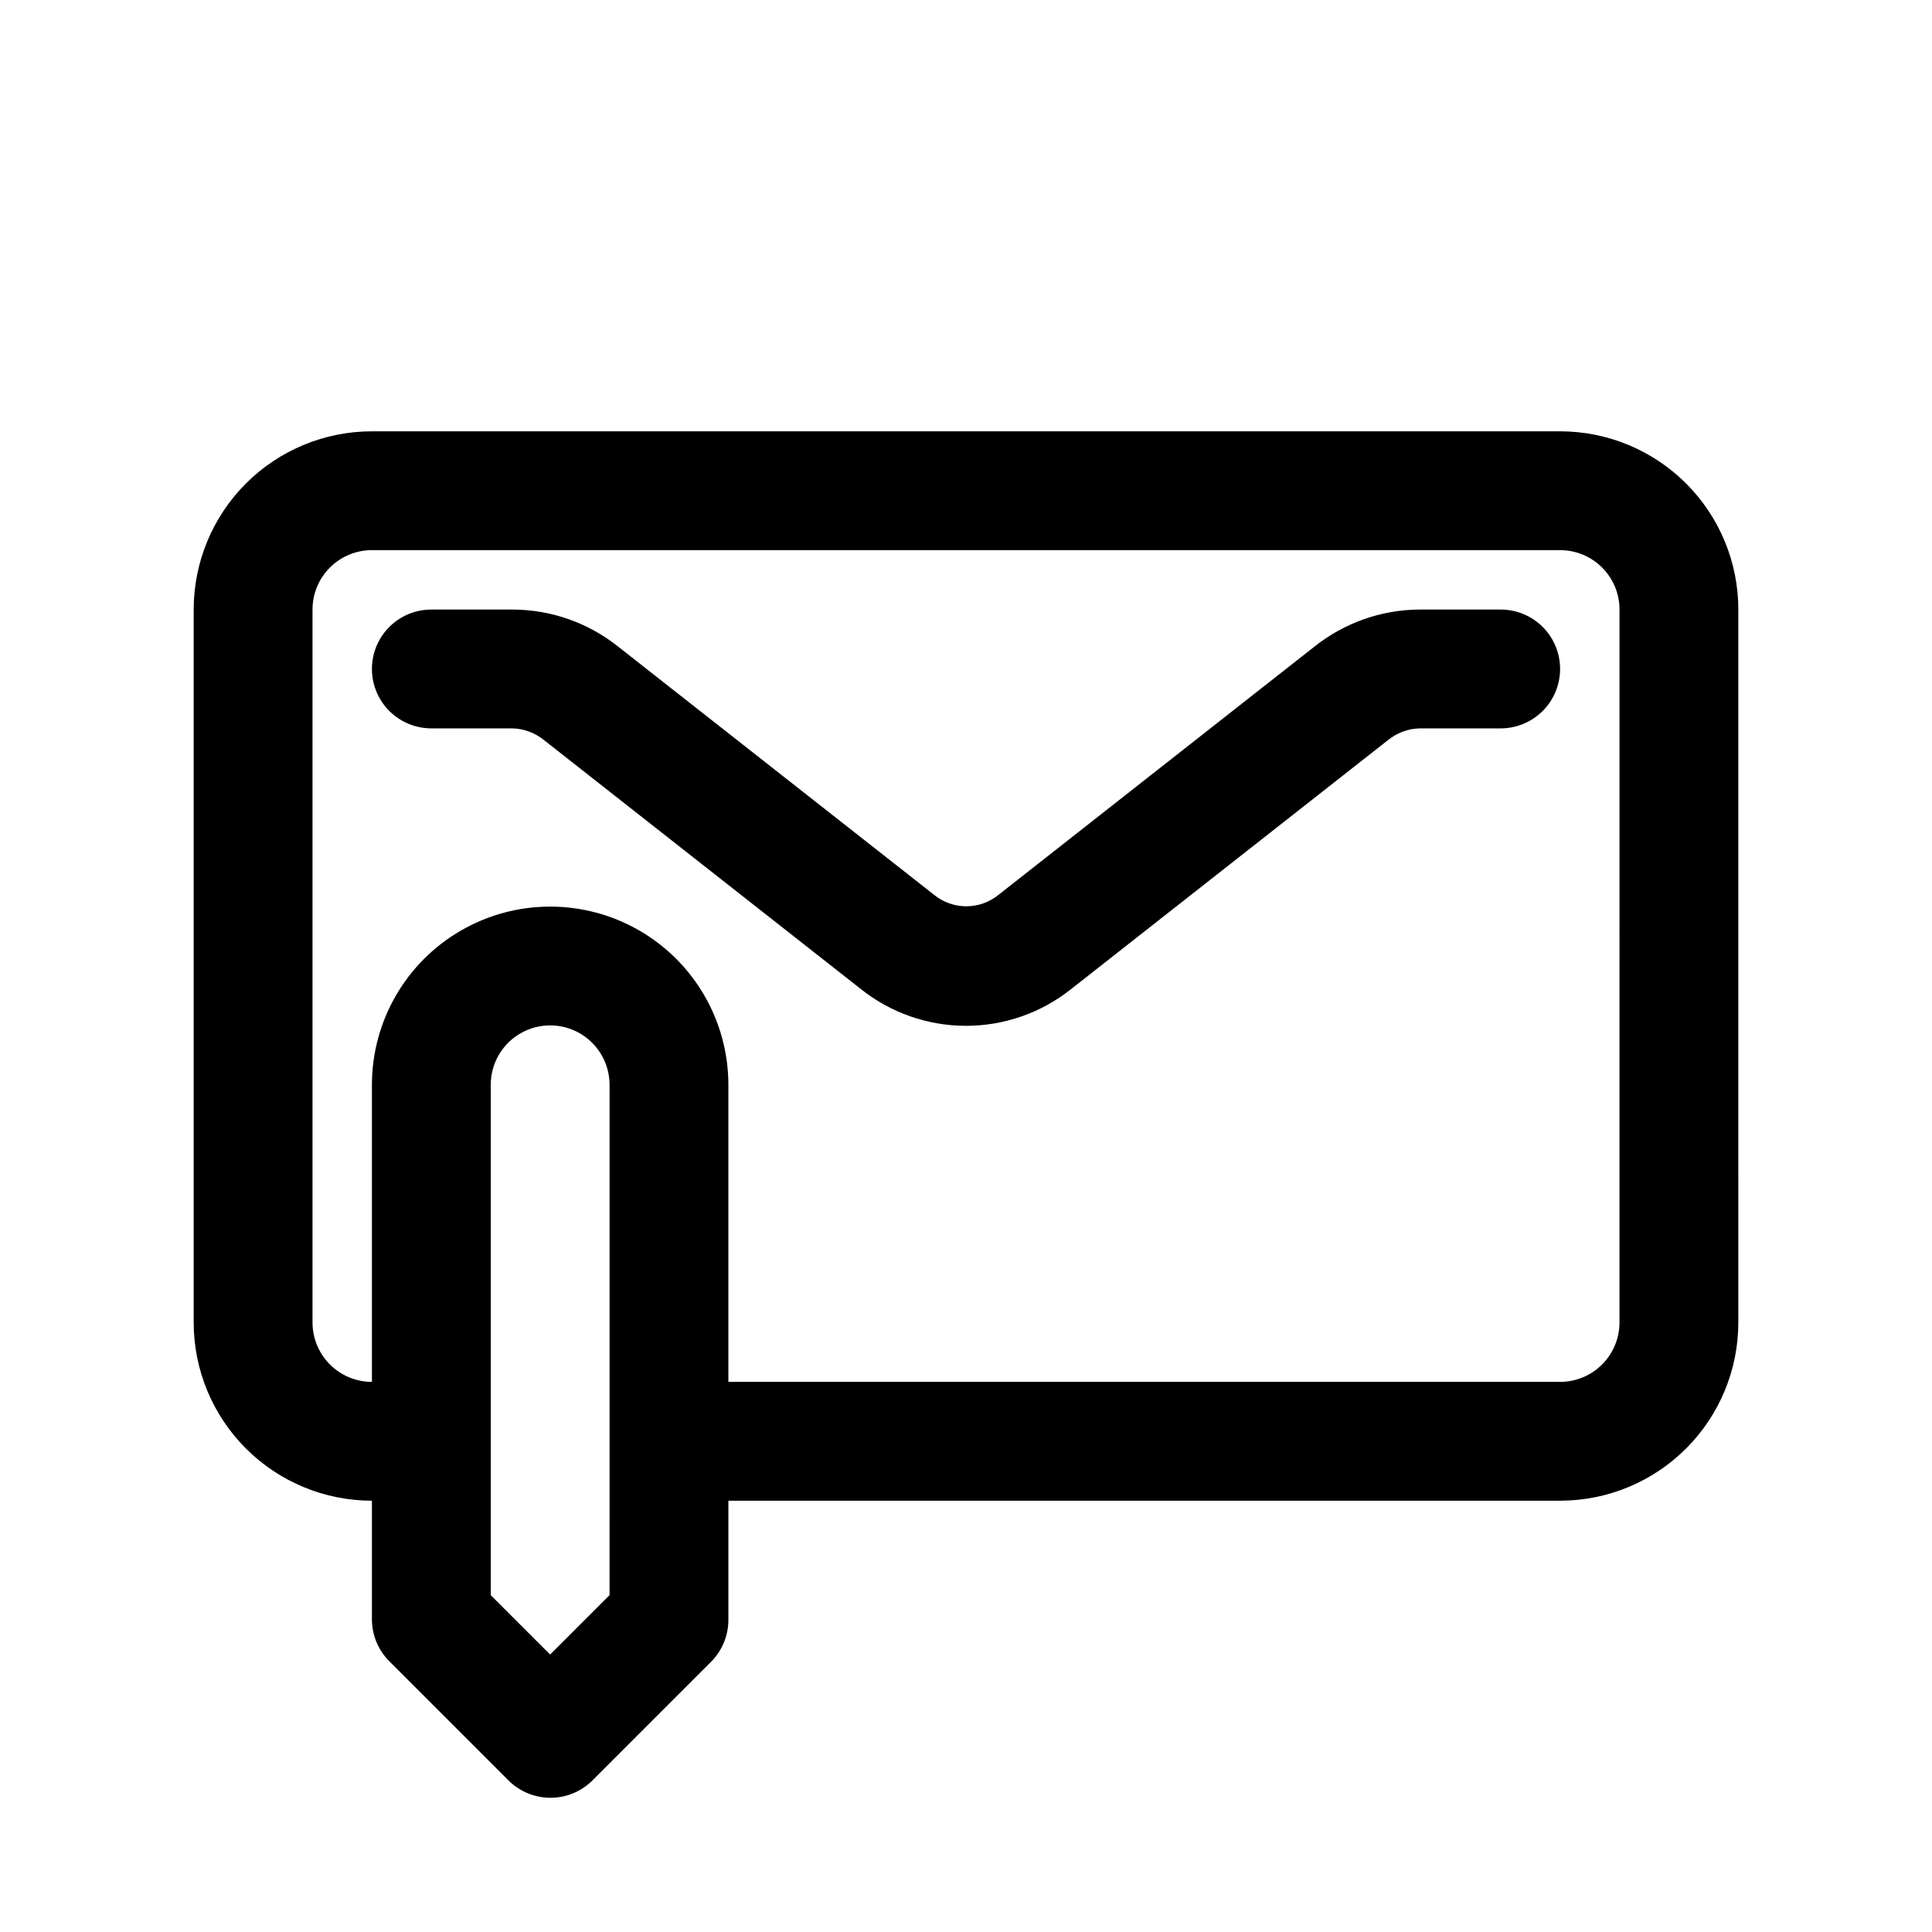 <?xml version="1.0" encoding="UTF-8"?>
<!-- Uploaded to: ICON Repo, www.iconrepo.com, Generator: ICON Repo Mixer Tools -->
<svg fill="#000000" width="800px" height="800px" version="1.1" viewBox="144 144 512 512" xmlns="http://www.w3.org/2000/svg">
 <path d="m557.44 321.28c0 4.176-1.656 8.18-4.609 11.133s-6.957 4.613-11.133 4.613h-21.414c-3.106 0.066-6.098 1.176-8.5 3.148l-83.758 65.809c-7.945 6.391-17.832 9.871-28.023 9.871-10.195 0-20.082-3.481-28.027-9.871l-83.758-65.809c-2.398-1.973-5.394-3.082-8.5-3.148h-21.414c-5.625 0-10.82-3-13.633-7.875-2.812-4.871-2.812-10.871 0-15.742s8.008-7.871 13.633-7.871h21.414c10.176-0.008 20.055 3.434 28.023 9.762l83.758 65.809c4.992 4.09 12.172 4.09 17.16 0l83.758-65.809h0.004c7.926-6.293 17.742-9.734 27.863-9.762h21.414c4.176 0 8.18 1.656 11.133 4.609s4.609 6.957 4.609 11.133zm47.23-15.742 0.004 188.93c0 12.527-4.977 24.543-13.836 33.398-8.855 8.859-20.871 13.836-33.398 13.836h-220.41v31.488c0.023 4.184-1.621 8.207-4.566 11.176l-31.488 31.488c-2.949 2.934-6.941 4.578-11.102 4.578-4.156 0-8.148-1.645-11.098-4.578l-31.488-31.488c-3.004-2.941-4.707-6.969-4.723-11.176v-31.488c-12.527 0-24.539-4.977-33.398-13.836-8.859-8.855-13.836-20.871-13.836-33.398v-188.93c0-12.527 4.977-24.543 13.836-33.398 8.859-8.859 20.871-13.836 33.398-13.836h314.88c12.527 0 24.543 4.977 33.398 13.836 8.859 8.855 13.836 20.871 13.836 33.398zm-299.13 220.41v-94.461c0-5.625-3-10.824-7.871-13.637-4.875-2.812-10.875-2.812-15.746 0-4.871 2.812-7.871 8.012-7.871 13.637v135.24l15.742 15.742 15.742-15.742zm267.65-220.41c0-4.176-1.66-8.18-4.613-11.133-2.953-2.953-6.957-4.613-11.133-4.613h-314.88c-4.176 0-8.18 1.66-11.133 4.613s-4.613 6.957-4.613 11.133v188.93c0 4.176 1.66 8.184 4.613 11.133 2.953 2.953 6.957 4.613 11.133 4.613v-78.719c0-16.875 9-32.469 23.617-40.906 14.613-8.438 32.617-8.438 47.23 0s23.617 24.031 23.617 40.906v78.719h220.41c4.176 0 8.18-1.66 11.133-4.613 2.953-2.949 4.613-6.957 4.613-11.133z"/>
</svg>